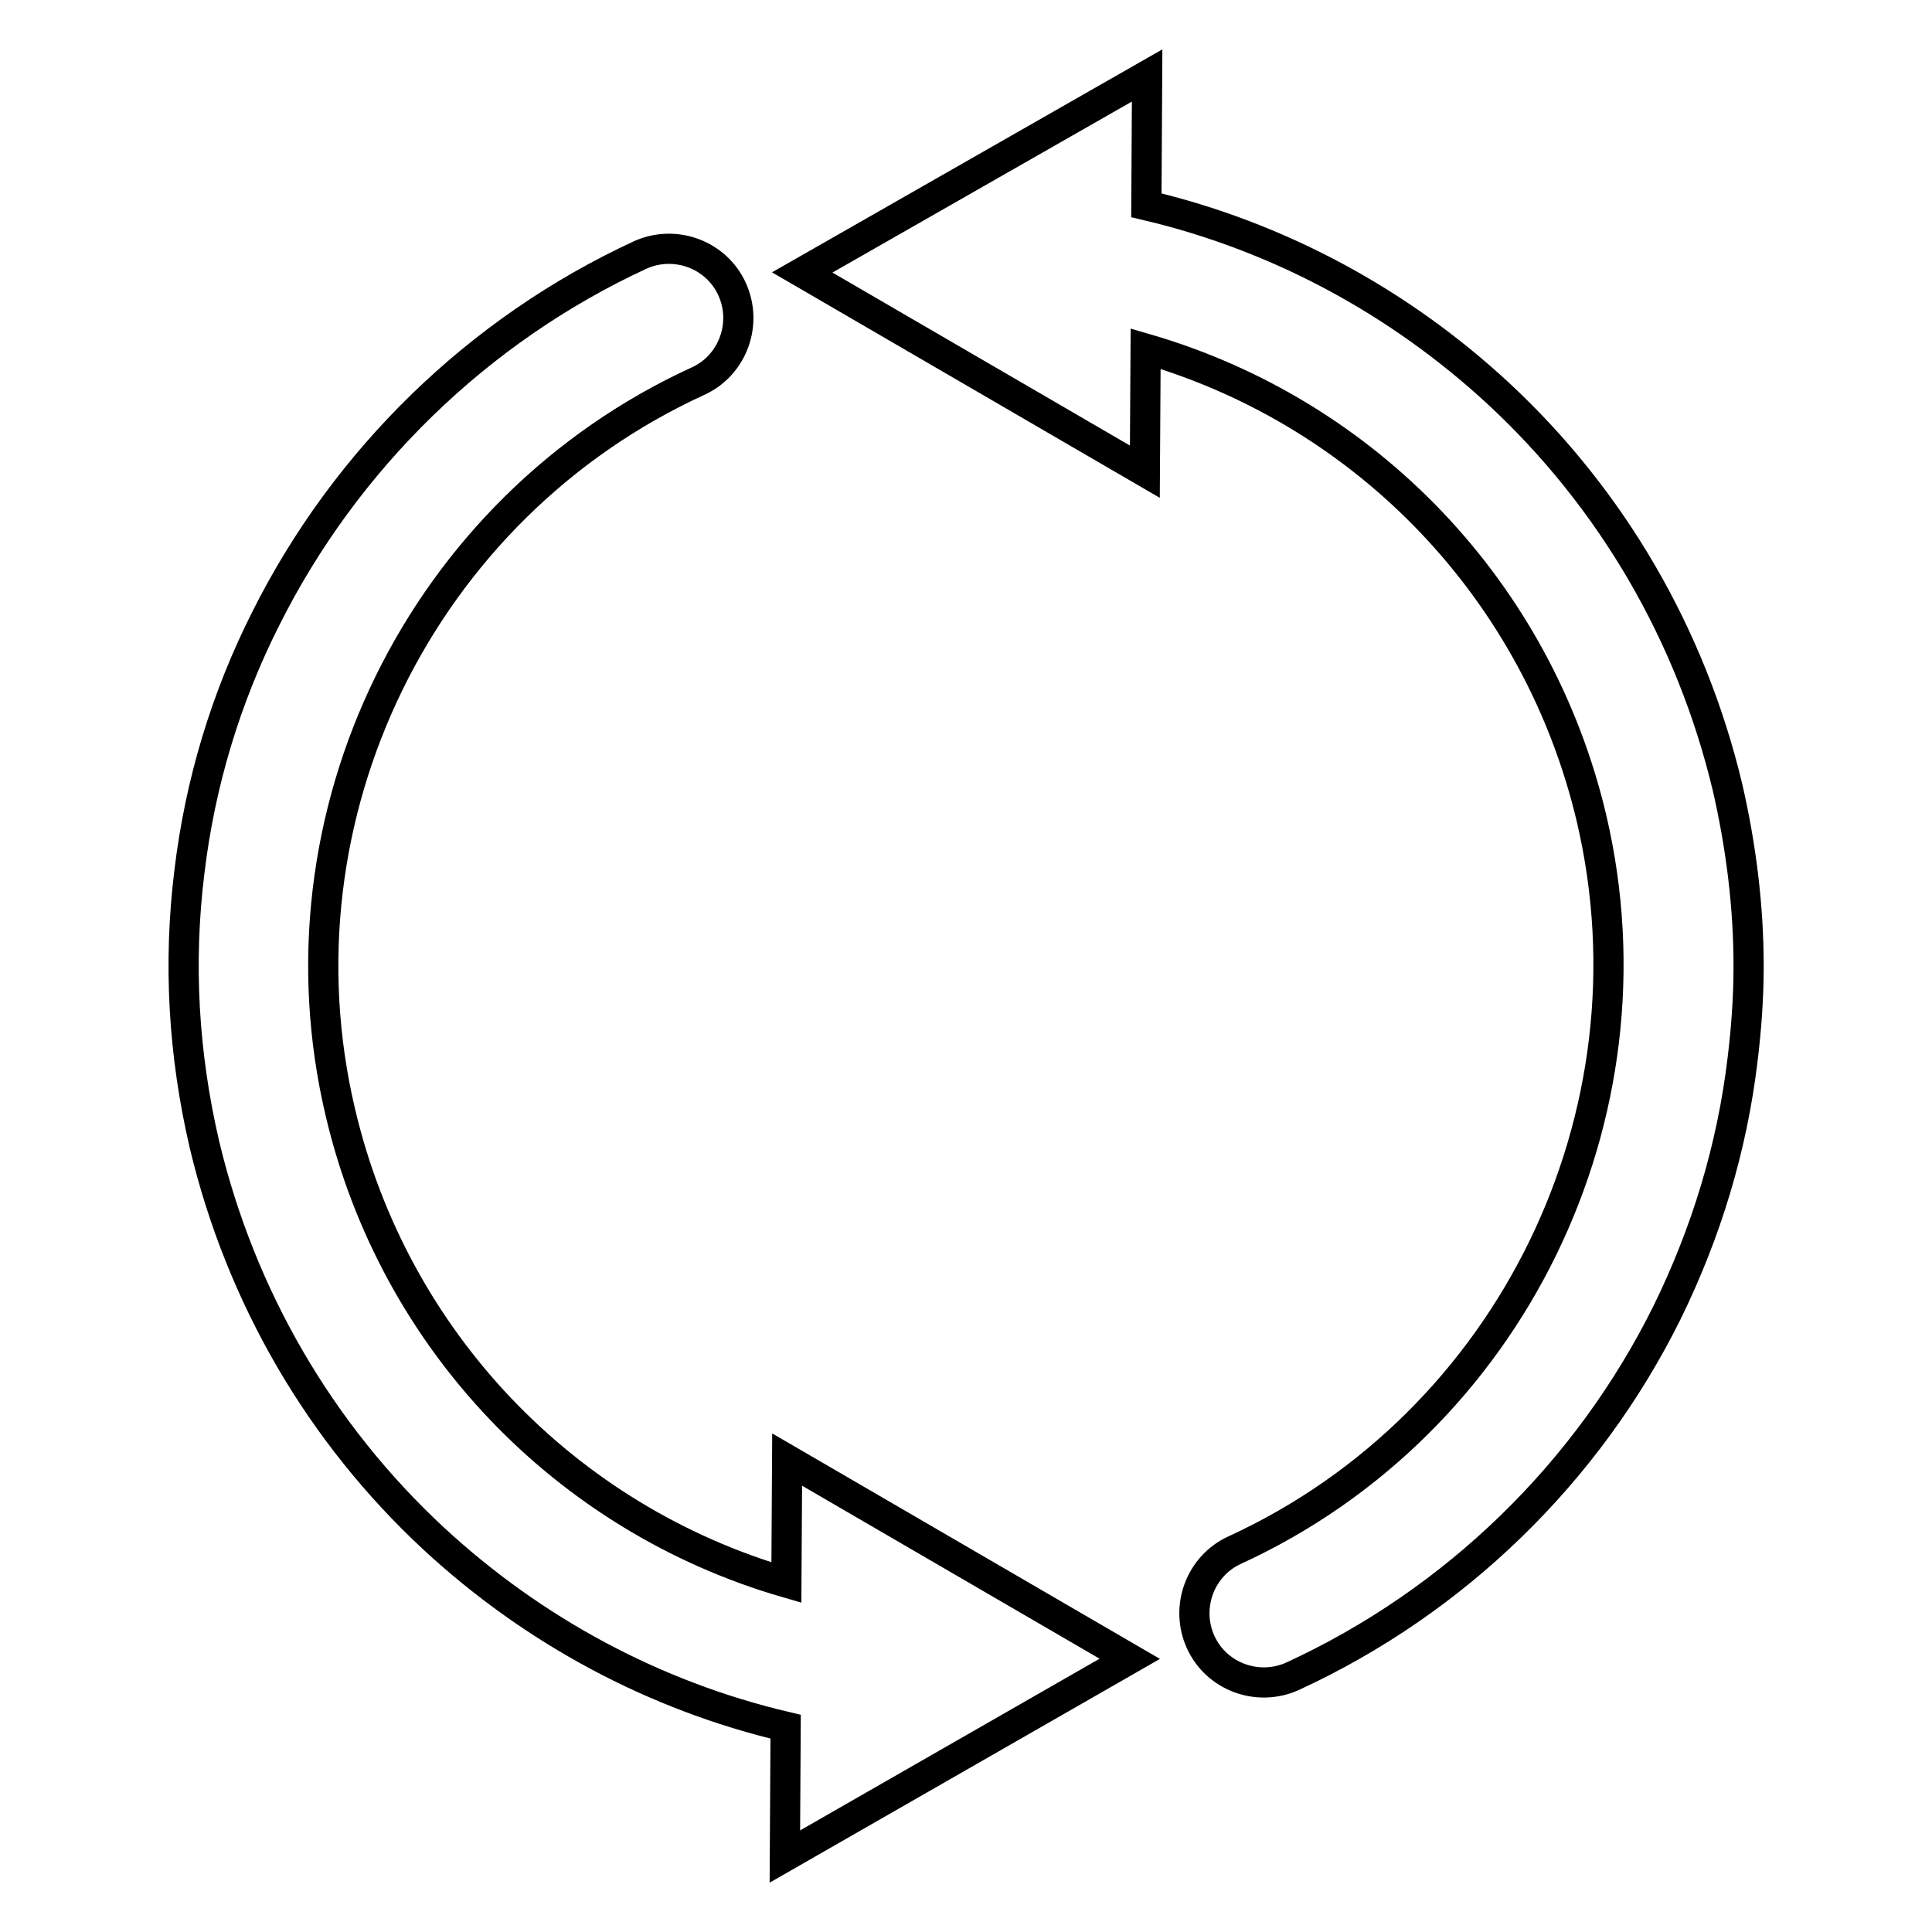 <?xml version="1.0" encoding="utf-8"?>
<!-- Svg Vector Icons : http://www.onlinewebfonts.com/icon -->
<!DOCTYPE svg PUBLIC "-//W3C//DTD SVG 1.1//EN" "http://www.w3.org/Graphics/SVG/1.1/DTD/svg11.dtd">
<svg version="1.1" xmlns="http://www.w3.org/2000/svg" xmlns:xlink="http://www.w3.org/1999/xlink" x="0px" y="0px" viewBox="0 0 256 256" enable-background="new 0 0 256 256" xml:space="preserve">
<g> <path stroke-width="4" fill-opacity="0" stroke="#000000"  d="M25.1,115.5c1.4-11.7,4.8-23,10.1-33.5c10.6-21.2,28.2-38.3,49.6-48.2c4.6-2.1,10.1-0.1,12.2,4.5 c2.1,4.6,0.1,10.1-4.5,12.2c-36.7,16.8-56.7,57.6-47.4,96.9c7.1,30.2,29.8,53.8,59.1,62.3l0.1-16.3l45.4,26.4L104,246l0.1-17.2 c-17.4-4.1-33.4-12.7-46.6-24.9c-15.1-14-25.6-32.1-30.4-52.2C24.3,139.7,23.6,127.6,25.1,115.5L25.1,115.5z M152,10l-0.1,17.2 c17.4,4.1,33.4,12.7,46.6,24.9c15.1,14,25.6,32.1,30.4,52.2c1.8,7.8,2.8,15.8,2.8,23.7c0,4.2-0.3,8.3-0.8,12.4 c-1.4,11.7-4.8,22.9-10,33.5c-10.5,21.2-28.1,38.3-49.6,48.2c-4.6,2.1-10.1,0.1-12.2-4.5c-2.1-4.6-0.1-10.1,4.5-12.2 c36.6-16.8,56.5-57.6,47.3-96.9c-7.1-30.2-29.8-53.8-59.1-62.3l-0.1,16.3l-45.4-26.4L152,10L152,10z"/></g>
</svg>